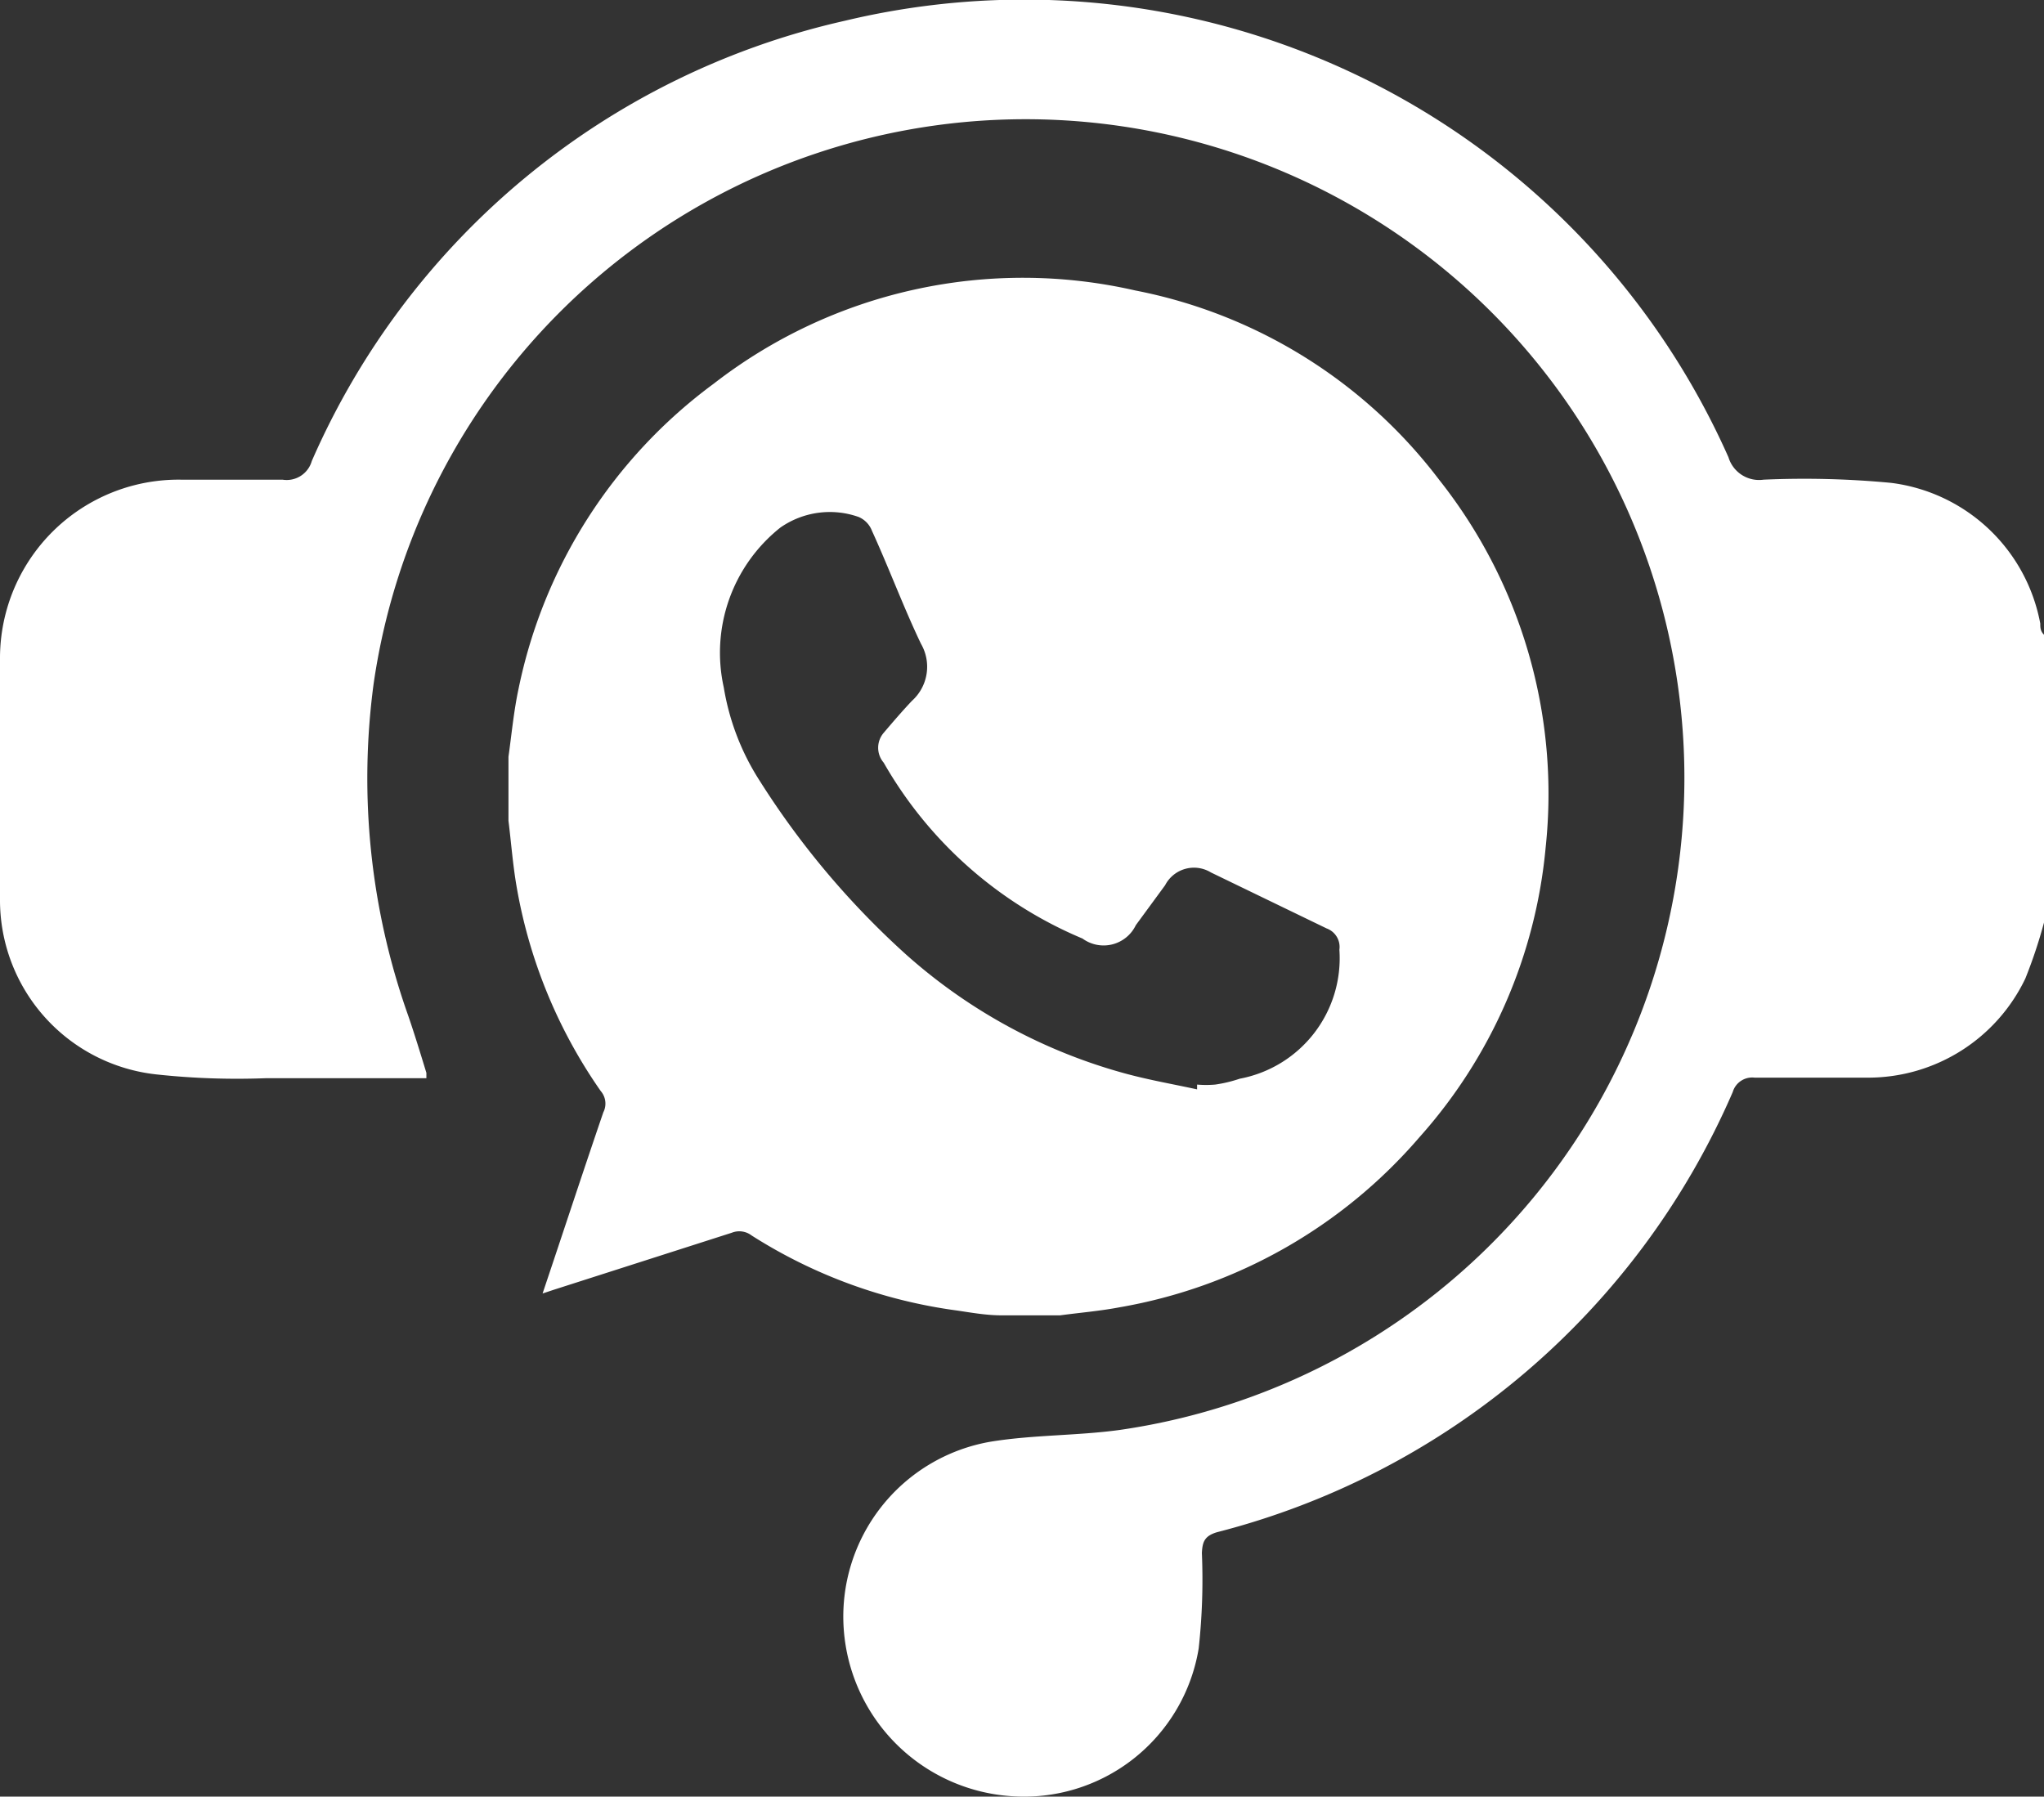 <svg xmlns="http://www.w3.org/2000/svg" viewBox="0 0 38.35 33.71"><rect x="0" y="0" width="38.35" height="33.71" fill="#333333" stroke="none"/><defs><style>.cls-1{fill:#fff;}</style></defs><g id="Layer_2" data-name="Layer 2"><g id="Layer_1-2" data-name="Layer 1"><path class="cls-1" d="M38.35,17.31A9.27,9.27,0,0,1,38,18.36a3.27,3.27,0,0,1-2.94,1.86c-.71,0-1.42,0-2.14,0a.38.38,0,0,0-.41.27,14.45,14.45,0,0,1-9.68,8.26c-.23.07-.27.18-.28.39a11.86,11.86,0,0,1-.06,1.79,3.32,3.32,0,0,1-3.54,2.77,3.38,3.38,0,0,1-3.12-3.14,3.33,3.33,0,0,1,2.76-3.51c.8-.13,1.62-.11,2.42-.22a12.36,12.36,0,1,0-14-14,13.32,13.32,0,0,0,.65,6.23c.12.35.23.71.34,1.07,0,0,0,.05,0,.1h-3a14.09,14.09,0,0,1-2.06-.07A3.29,3.29,0,0,1,0,16.87q0-2.25,0-4.5A3.35,3.35,0,0,1,3.39,9C4,9,4.67,9,5.3,9a.49.49,0,0,0,.55-.35,14.35,14.35,0,0,1,10-8.26A14.46,14.46,0,0,1,32.43,8.58a.6.6,0,0,0,.66.42,17.27,17.27,0,0,1,2.39.06,3.26,3.26,0,0,1,2.8,2.64c0,.07,0,.14.07.21Z"/><path class="cls-1" d="M9.54,15.4v-1l0-.2c.06-.43.1-.86.19-1.28a9.47,9.47,0,0,1,3.66-5.72,9.46,9.46,0,0,1,7.91-1.75A9.41,9.41,0,0,1,27,9a9.49,9.49,0,0,1,2,6.9,9.46,9.46,0,0,1-2.37,5.44A9.57,9.57,0,0,1,21,24.53c-.37.07-.74.1-1.11.15H18.79c-.28,0-.56-.05-.83-.09a9.52,9.52,0,0,1-3.86-1.41.38.38,0,0,0-.37-.05L10.39,24.2l-.21.07c.39-1.16.76-2.29,1.14-3.4a.36.36,0,0,0-.05-.4,9.51,9.51,0,0,1-1.58-3.85C9.62,16.21,9.59,15.8,9.54,15.4Zm12.92,5,0-.05a2,2,0,0,0,.34,0,2.56,2.56,0,0,0,.46-.11,2.3,2.3,0,0,0,1.87-2.42.37.37,0,0,0-.24-.4l-2.17-1.05a.61.61,0,0,0-.86.24l-.55.75a.67.67,0,0,1-1,.25,7.74,7.74,0,0,1-3.73-3.3.43.43,0,0,1,0-.56c.17-.2.35-.41.53-.6a.86.86,0,0,0,.17-1.07c-.33-.69-.6-1.42-.92-2.12a.46.46,0,0,0-.25-.26,1.62,1.62,0,0,0-1.47.2,3,3,0,0,0-1.06,3,4.61,4.61,0,0,0,.68,1.76A15.62,15.62,0,0,0,17,17.91a10.21,10.21,0,0,0,4.14,2.24C21.59,20.27,22,20.34,22.46,20.44Z"/></g></g></svg>